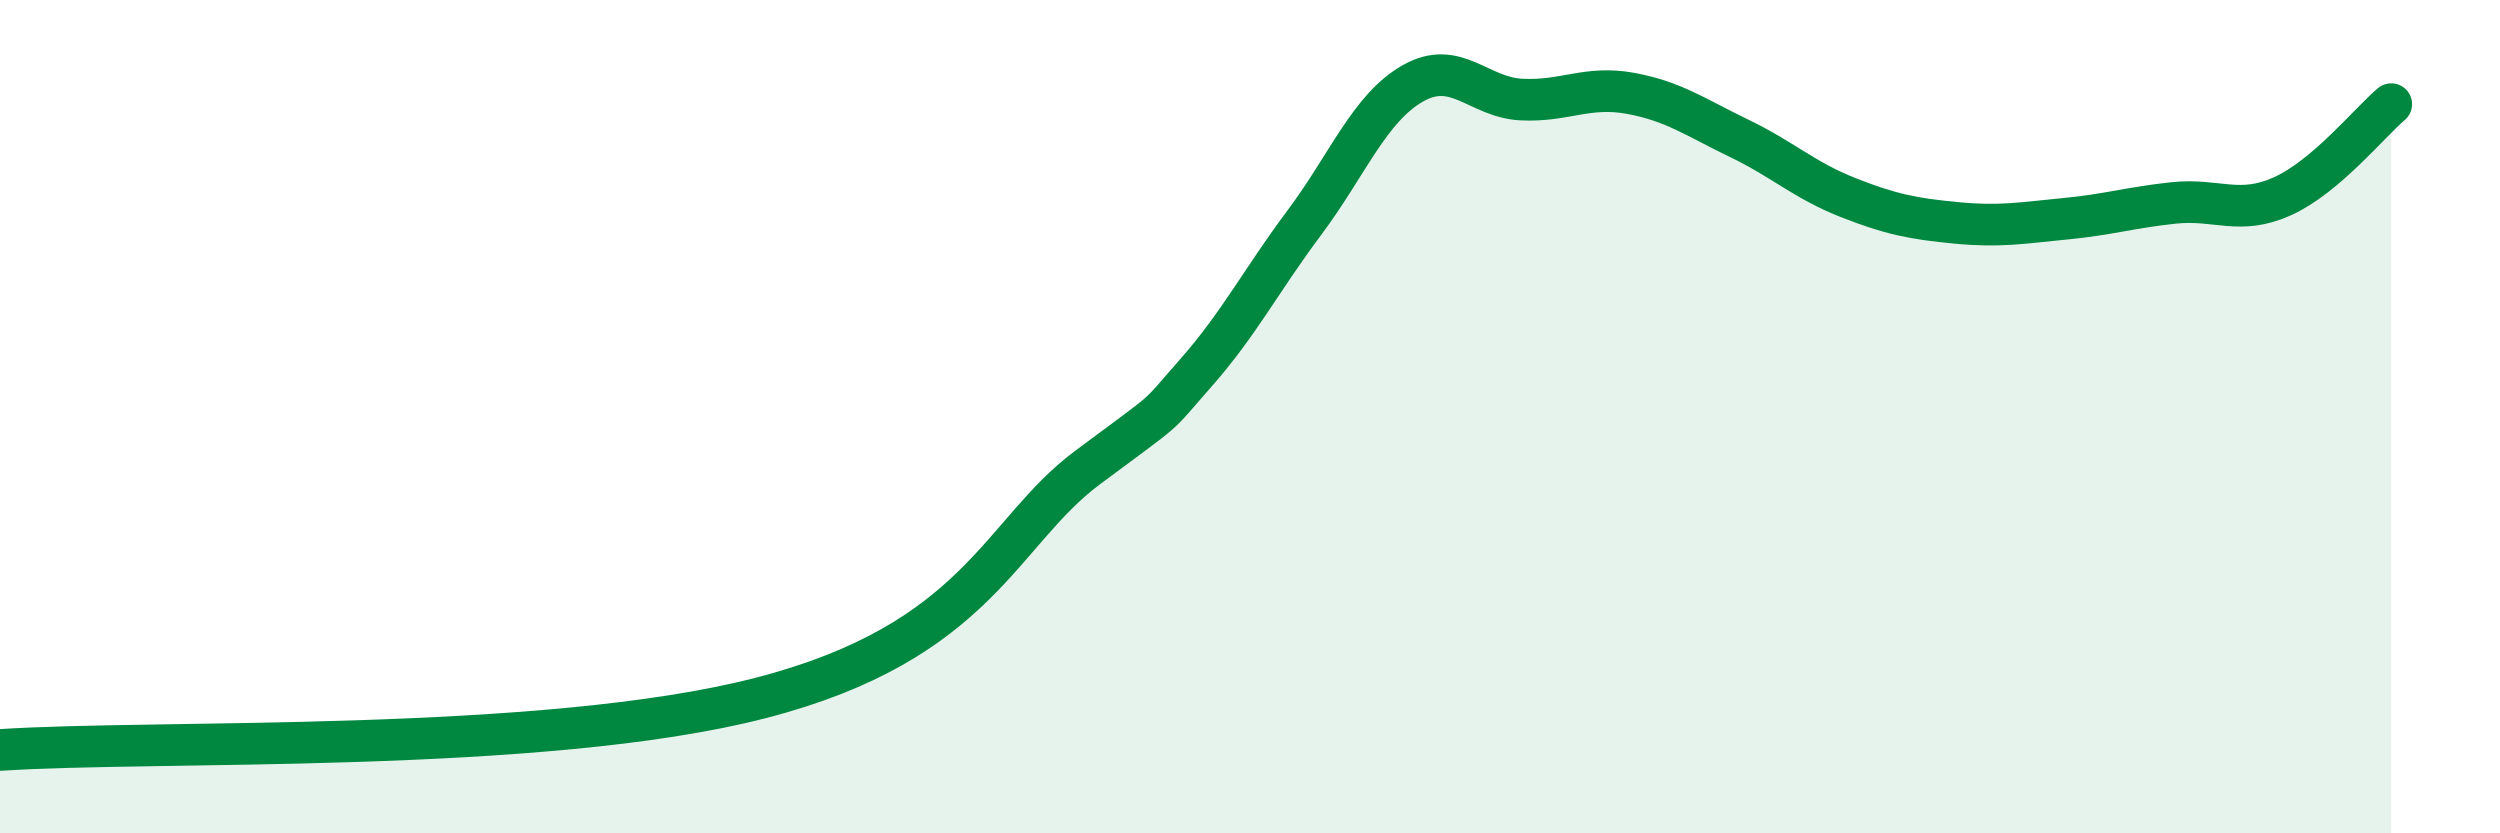 
    <svg width="60" height="20" viewBox="0 0 60 20" xmlns="http://www.w3.org/2000/svg">
      <path
        d="M 0,18 C 3.65,17.75 13.04,18.1 18.26,16.75 C 23.48,15.4 24,12.79 26.09,11.23 C 28.18,9.67 27.66,10.13 28.7,8.95 C 29.74,7.77 30.26,6.74 31.3,5.35 C 32.34,3.96 32.87,2.59 33.91,2 C 34.95,1.41 35.48,2.34 36.52,2.39 C 37.56,2.44 38.09,2.05 39.13,2.24 C 40.17,2.43 40.7,2.82 41.74,3.32 C 42.78,3.82 43.31,4.33 44.35,4.74 C 45.39,5.15 45.92,5.25 46.96,5.35 C 48,5.45 48.53,5.35 49.57,5.25 C 50.61,5.15 51.13,4.98 52.17,4.87 C 53.21,4.76 53.74,5.18 54.78,4.71 C 55.82,4.24 56.87,2.94 57.39,2.5L57.39 20L0 20Z"
        fill="#008740"
        opacity="0.1"
        stroke-linecap="round"
        stroke-linejoin="round"
      />
      <path
        d="M 0,18 C 3.65,17.75 13.04,18.1 18.26,16.75 C 23.48,15.4 24,12.79 26.09,11.23 C 28.18,9.67 27.66,10.13 28.7,8.95 C 29.74,7.77 30.26,6.74 31.3,5.35 C 32.34,3.96 32.87,2.59 33.91,2 C 34.95,1.41 35.48,2.34 36.52,2.39 C 37.56,2.44 38.09,2.05 39.13,2.24 C 40.17,2.43 40.7,2.82 41.74,3.32 C 42.78,3.82 43.31,4.33 44.35,4.74 C 45.39,5.15 45.92,5.25 46.96,5.35 C 48,5.45 48.53,5.35 49.57,5.25 C 50.61,5.15 51.13,4.98 52.17,4.87 C 53.21,4.76 53.74,5.18 54.78,4.71 C 55.82,4.24 56.87,2.94 57.39,2.5"
        stroke="#008740"
        stroke-width="1"
        fill="none"
        stroke-linecap="round"
        stroke-linejoin="round"
      />
    </svg>
  